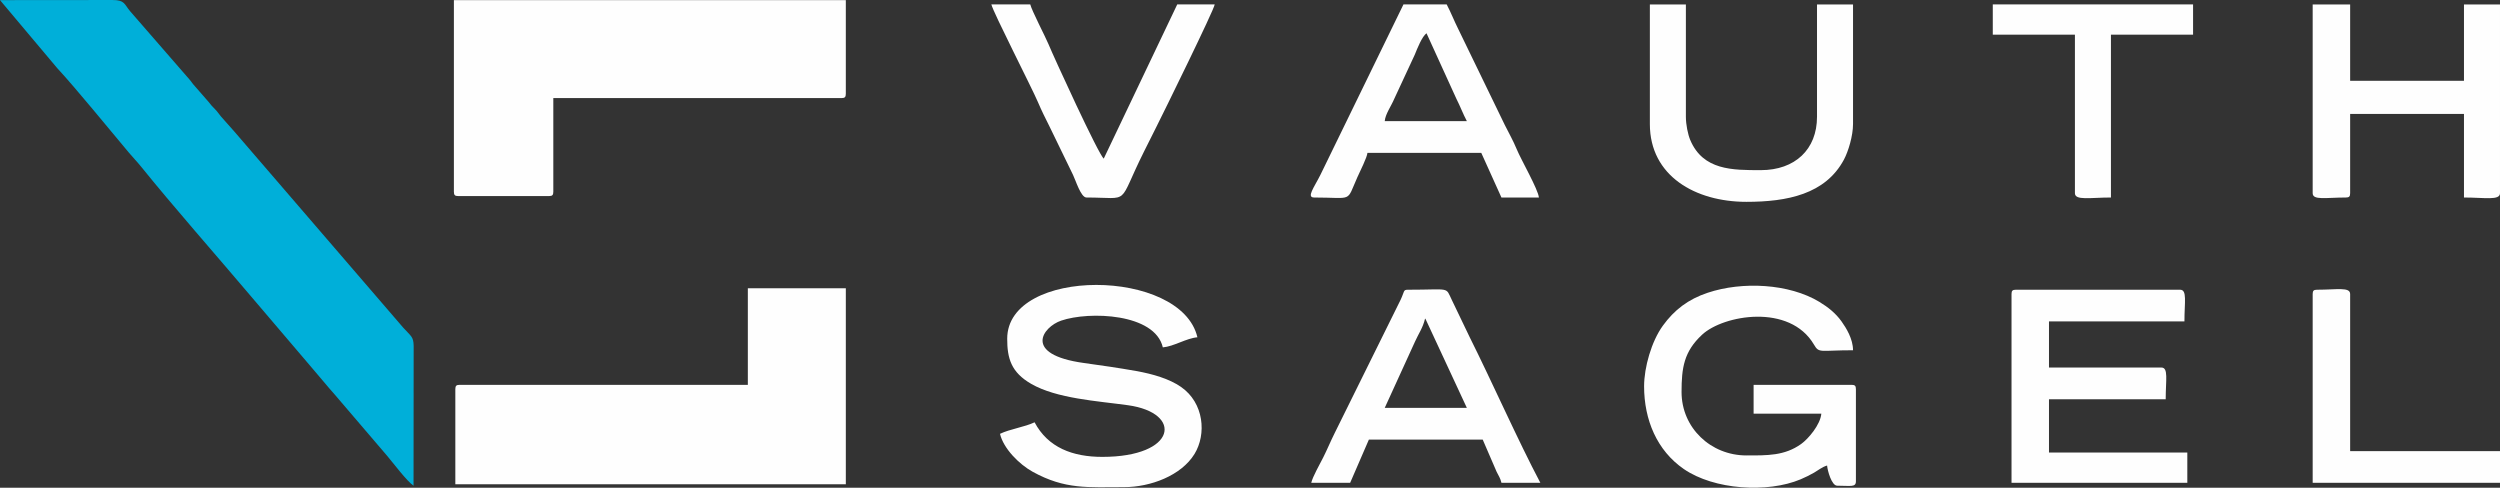 <?xml version="1.0" encoding="UTF-8"?>
<!DOCTYPE svg PUBLIC "-//W3C//DTD SVG 1.1//EN" "http://www.w3.org/Graphics/SVG/1.1/DTD/svg11.dtd">
<!-- Creator: CorelDRAW -->
<svg xmlns="http://www.w3.org/2000/svg" xml:space="preserve" width="51.259mm" height="10mm" version="1.1" style="shape-rendering:geometricPrecision; text-rendering:geometricPrecision; image-rendering:optimizeQuality; fill-rule:evenodd; clip-rule:evenodd"
viewBox="0 0 8295.08 1618.26"
 xmlns:xlink="http://www.w3.org/1999/xlink"
 xmlns:xodm="http://www.corel.com/coreldraw/odm/2003">
 <rect x="0" y="0" width="8295.08" height="1618.26" fill="#333333" stroke="none"/>
 <defs>
  <style type="text/css">
   <![CDATA[
    .fil1 {fill:#FEFEFE}
    .fil0 {fill:#00AFD9}
   ]]>
  </style>
 </defs>
 <g id="Layer_x0020_1">
  <g id="_1399755657744">
   <path class="fil0" d="M1372.15 1611.56l0.39 -464.15c-0.7,-31.26 -8.87,-31.36 -34.97,-60.65l-559.69 -649.91c-15.08,-17.82 -29.87,-32.83 -44.96,-50.67 -8.88,-10.52 -8.95,-13.09 -19.31,-23.72 -11.13,-11.44 -12.14,-12.23 -22.4,-25.41l-44.58 -51.04c-9.64,-10.39 -10.16,-13.67 -19.21,-23.82l-195.7 -225.02c-19.87,-23.53 -17.41,-37.17 -58.47,-37.16 -124.4,0 -248.84,0.34 -373.27,0.34l190.03 225.91c60.65,65.23 172.85,203.11 236.96,279.39 14.26,16.96 29.11,32.28 42.25,48.6 102.42,127.13 252.59,297.76 364.09,429.55l193.53 227.2c29.82,34.24 55.67,66.64 85.88,100.57l171.92 201c20.2,23.84 65.44,84.21 87.48,98.97z"/>
   <path class="fil1" d="M2481.36 1276.89l-956.21 0c-11,0 -14.34,3.32 -14.34,14.34l0 315.54 1295.66 0 0 -650.22 -325.11 0 0 320.33z"/>
   <path class="fil1" d="M1506.03 636.22c0,11.02 3.32,14.35 14.34,14.35l301.21 0c11.02,0 14.34,-3.33 14.34,-14.35l0 -310.75 956.21 0c11,0 14.34,-3.33 14.34,-14.35l0 -310.75 -1300.43 0 0 635.86z"/>
   <path class="fil1" d="M5455.15 1281.66c0,111.37 42.66,213.16 131.79,274.6 100.25,69.1 277.89,80.33 387.38,34.21 15.92,-6.72 31.46,-14.45 44.79,-22.15 12.48,-7.22 28.16,-19.68 43.22,-23.69 1.44,17.25 15.13,66.93 33.47,66.93 43.81,0 62.16,6.05 62.16,-14.35l0 -305.98c0,-11.02 -3.33,-14.34 -14.34,-14.34l-325.11 0 0 95.62 224.7 0c-3.01,36.31 -42.88,83.41 -66.79,100.54 -55.23,39.55 -112.45,38.09 -181.83,38.09 -118.73,0 -215.15,-92 -215.15,-210.36 0,-80.67 7.9,-134.19 68.05,-190.15 70.9,-65.94 290.95,-104.35 371.33,32.85 17.41,29.71 18.89,18.64 129.57,18.64 0,-37.2 -22.49,-73.82 -38.16,-95.7 -19.13,-26.69 -43.87,-46.85 -73.74,-64.91 -100.23,-60.54 -255.2,-68.61 -370.45,-30.1 -64.39,21.52 -110.45,56.46 -148.78,109.39 -37.74,52.12 -62.11,138.25 -62.11,200.84z"/>
   <path class="fil1" d="M3341.93 1123.9c0,64.81 12.82,111.32 79.68,149.8 84.86,48.86 219.66,56.72 321.19,70.86 183.58,25.57 161.99,171.37 -85.31,171.37 -98.26,0 -180.27,-30.75 -224.71,-114.75 -32.67,15.68 -81.14,22.12 -114.75,38.26 11.36,48.76 63.73,101.25 108.39,125.88 108.16,59.62 183.96,51.01 302.78,51.01 88.47,0 190.31,-38.5 234.19,-110.04 39.92,-65.09 32.24,-169.16 -44.96,-222.62 -38.4,-26.59 -92.74,-42.69 -148.22,-52.59 -59.16,-10.55 -114.99,-18.51 -174.09,-26.7 -204.19,-28.29 -135.79,-119.86 -75.2,-140.55 92.95,-31.75 310.98,-24.5 337.36,88.75 36.8,-3.06 77.95,-30.41 114.75,-33.47 -53.71,-230.54 -631.1,-234.28 -631.1,4.79z"/>
   <path class="fil1" d="M6674.31 975.68l0 626.31 583.28 0 0 -100.4 -458.99 0 0 -176.91 387.27 0c0,-64.44 9.6,-105.19 -14.34,-105.19l-372.93 0 0 -152.99 449.42 0c0,-64.44 9.6,-105.17 -14.34,-105.17l-545.05 0c-11.02,0 -14.34,3.32 -14.34,14.34z"/>
   <path class="fil1" d="M7673.54 641.01c0,24.27 43.92,14.34 109.96,14.34 11.02,0 14.35,-3.32 14.35,-14.34l0 -262.95 377.7 0 0 277.29c68.91,0 119.52,10.6 119.52,-14.34l0 -626.31 -119.52 0 0 253.39 -377.7 0 0 -253.39 -124.31 0 0 626.31z"/>
   <path class="fil1" d="M4733.21 110.32l98.81 216.73c13.24,26.12 22.11,50.44 35.07,74.91l-272.53 0c1.96,-23.53 22.01,-50.85 31.46,-73.73l68.27 -146.87c8.3,-20.5 23.82,-59.99 38.92,-71.04zm-372.91 545.03c131.35,0 105.59,17.66 143.36,-67 9.37,-21 32.24,-65.69 33.53,-81.2l377.7 0 66.93 148.2 124.31 0c-2.2,-26.43 -59.15,-125.19 -73.74,-160.53 -11.68,-28.34 -25.71,-52.72 -39.4,-80.1l-154.61 -318.72c-13.46,-26.69 -24.26,-54.89 -38.24,-81.3l-143.43 0 -275.7 565.76c-20.91,41.8 -46.91,74.89 -20.71,74.89z"/>
   <path class="fil1" d="M4728.44 1056.95c0.74,0.86 1.81,1.15 2.09,2.69l136.56 293.75 -272.53 0 100.46 -219.87c11.65,-26.17 26.17,-45.49 33.42,-76.56zm-377.7 545.05l129.09 0 62.16 -143.43 377.69 0 46.17 106.82c7.1,14.58 12.3,20.73 15.99,36.61l129.09 0c-73.52,-138.94 -160.58,-335.51 -234.28,-482.89l-58.94 -122.73c-22.66,-46.33 -2.46,-35.04 -146.65,-35.04 -15.54,0 -10.37,5.03 -23.87,33.5l-218.37 441.41c-14.21,28.38 -24,52.95 -38.24,81.29 -10.96,21.77 -34.99,63.61 -39.84,84.46z"/>
   <path class="fil1" d="M5474.28 411.52c0,172.93 151.76,258.18 320.32,258.18 135.17,0 262.22,-25.12 323.64,-140.14 14.43,-27.06 30.16,-78.49 30.16,-118.04l0 -396.83 -119.52 0 0 372.93c0,108.42 -73.21,176.89 -186.46,176.89 -93.47,0 -191.78,1.02 -234.31,-100.38 -7.54,-18 -14.31,-50.64 -14.31,-76.51l0 -372.93 -119.52 0 0 396.83z"/>
   <path class="fil1" d="M3604.9 655.35c150.64,0 99.9,29.7 191.23,-152.99 13.43,-26.85 25.7,-51.49 39.89,-79.65 23.87,-47.37 192.99,-391.25 194.39,-408.01l-124.3 0 -243.84 511.56c-16.94,-12.41 -165.26,-335.76 -183.69,-380.45 -9.34,-22.62 -55.57,-111.53 -60.13,-131.11l-129.09 0c6.2,26.62 133.75,275.43 154.37,323.73 13.32,31.2 23.74,51.62 38.47,81.06l78.15 160.9c8.63,17.25 25.78,74.96 44.57,74.96z"/>
   <path class="fil1" d="M7673.54 975.68l0 626.31 621.54 0 0 -105.19 -497.23 0 0 -521.13c0,-24.29 -43.92,-14.34 -109.96,-14.34 -11.02,0 -14.35,3.32 -14.35,14.34z"/>
   <path class="fil1" d="M6612.15 115.09l272.51 0 0 525.92c0,24.94 50.62,14.34 119.52,14.34l0 -540.26 272.51 0 0 -100.4 -664.55 0 0 100.4z"/>
  </g>
 </g>
</svg>
